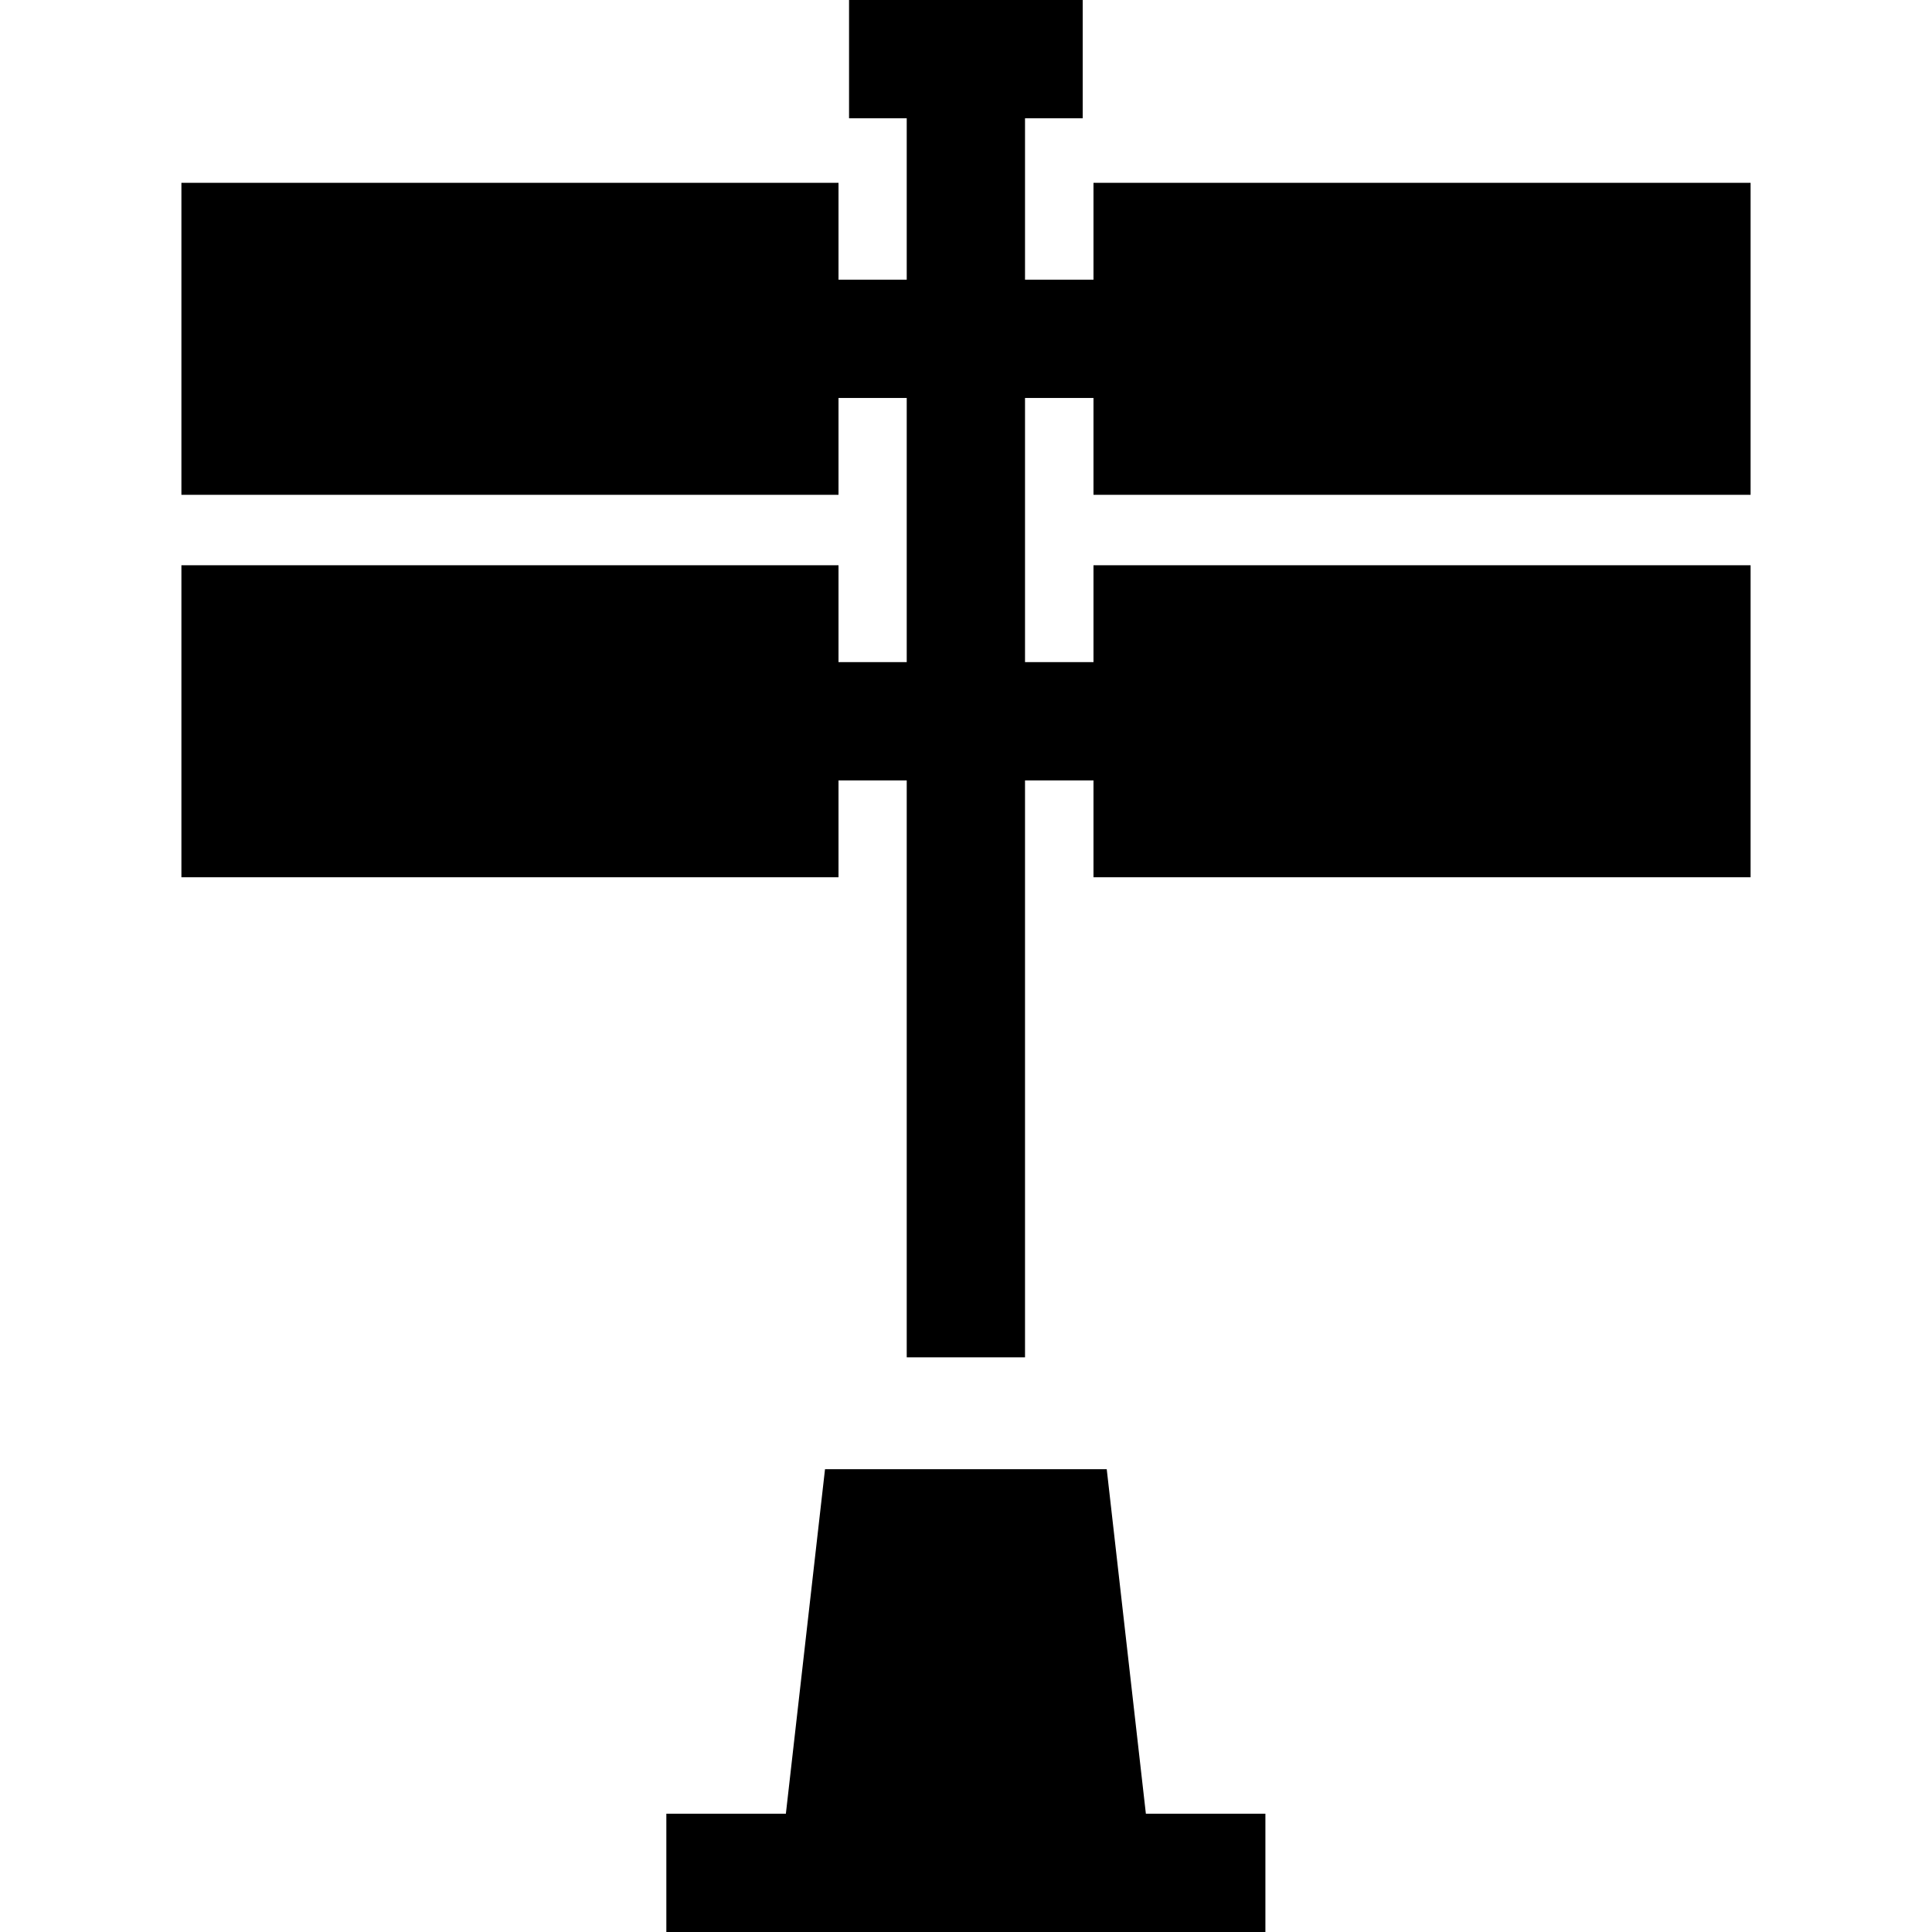 <?xml version="1.0" encoding="iso-8859-1"?>
<!-- Uploaded to: SVG Repo, www.svgrepo.com, Generator: SVG Repo Mixer Tools -->
<svg fill="#000000" height="800px" width="800px" version="1.1" id="Layer_1" xmlns="http://www.w3.org/2000/svg" xmlns:xlink="http://www.w3.org/1999/xlink" 
	 viewBox="0 0 512 512" xml:space="preserve">
<g>
	<g>
		<polygon points="463.925,131.132 463.925,48.449 289.786,48.449 289.786,74.117 271.64,74.117 271.64,31.347 286.927,31.347 
			286.927,0 271.64,0 240.293,0 225.006,0 225.006,31.347 240.293,31.347 240.293,74.117 222.213,74.117 222.213,48.449 
			48.075,48.449 48.075,131.132 222.213,131.132 222.213,105.464 240.293,105.464 240.293,175.468 222.213,175.468 222.213,149.799 
			48.075,149.799 48.075,232.482 222.213,232.482 222.213,206.815 240.293,206.815 240.293,359.706 271.64,359.706 271.64,206.815 
			289.786,206.815 289.786,232.482 463.925,232.482 463.925,149.799 289.786,149.799 289.786,175.468 271.64,175.468 
			271.64,105.464 289.786,105.464 289.786,131.132 		"/>
	</g>
</g>
<g>
	<g>
		<polygon points="303.668,480.653 293.296,389.356 218.637,389.356 208.264,480.653 176.589,480.653 176.589,512 204.703,512 
			307.229,512 335.344,512 335.344,480.653 		"/>
	</g>
</g>
</svg>